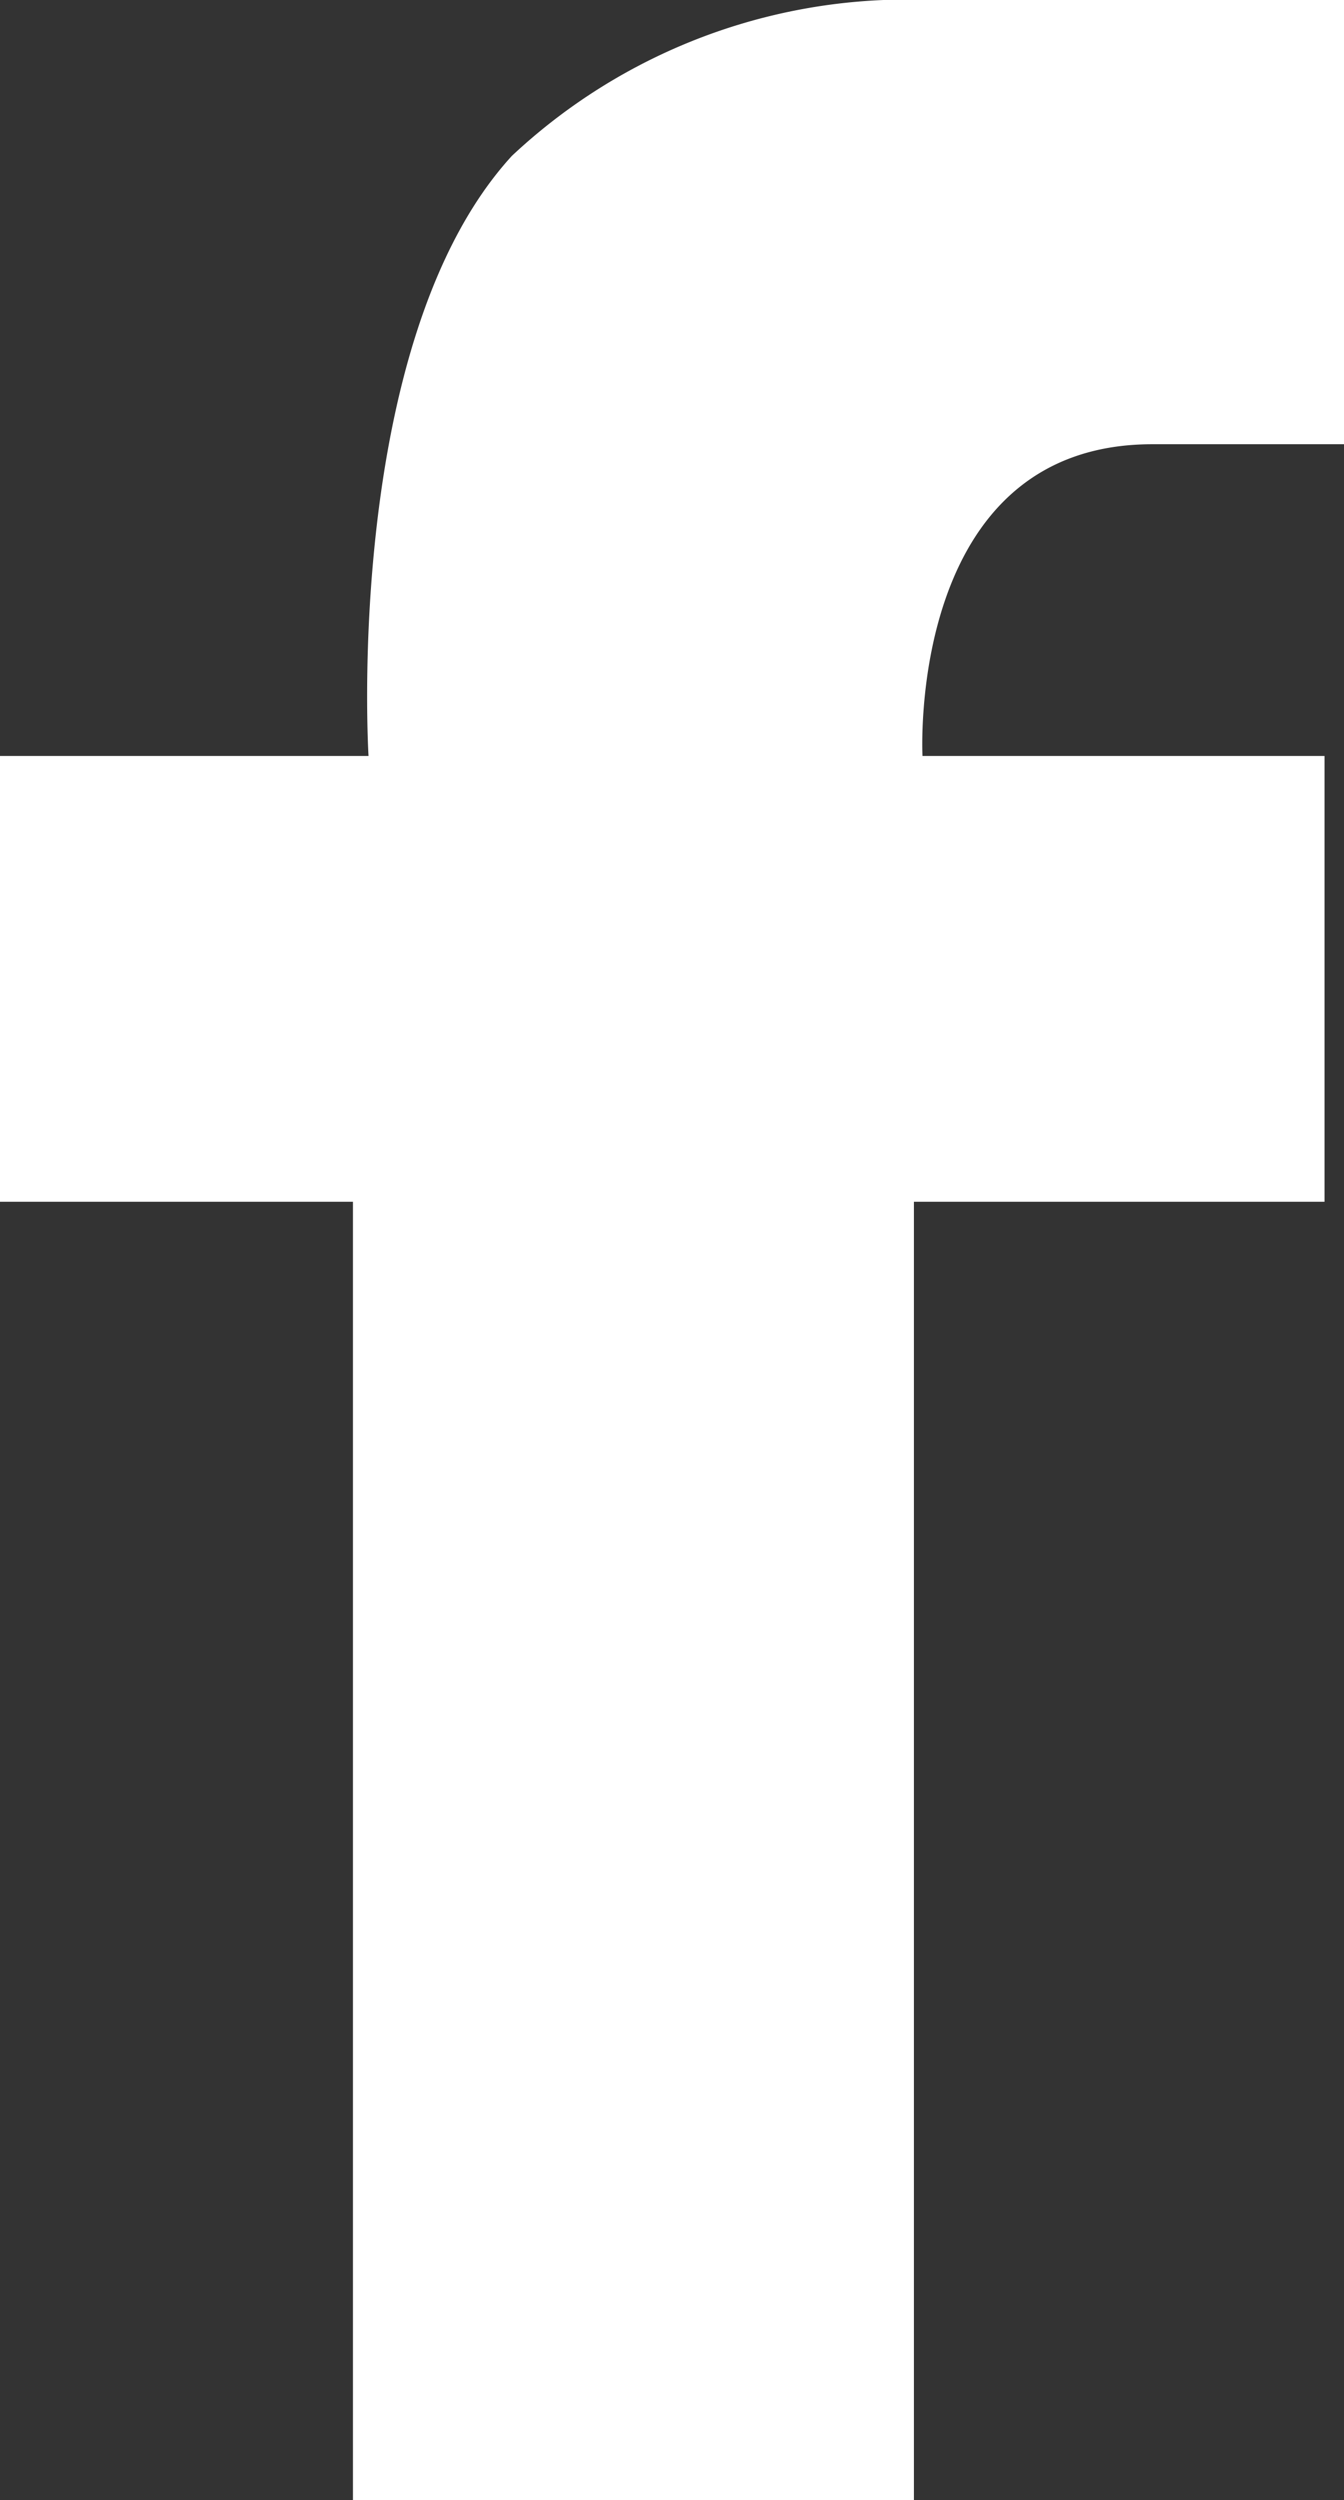 <svg xmlns="http://www.w3.org/2000/svg" viewBox="0 0 17.25 32.08"><rect x="0" y="0" width="17.25" height="32.08" fill="#333333" stroke="none"/><defs><style>.cls-1{fill:#fff;}</style></defs><title>icon_facebook</title><g id="レイヤー_2" data-name="レイヤー 2"><g id="レイヤー_1-2" data-name="レイヤー 1"><path class="cls-1" d="M0,9.7v5.72H4.53V32.08h7.2V15.42H17V9.7H11.84s-.21-4,2.95-4h2.46V0H11.34A7.42,7.42,0,0,0,6.57,2C4.4,4.37,4.73,9.7,4.73,9.7Z"/></g></g></svg>